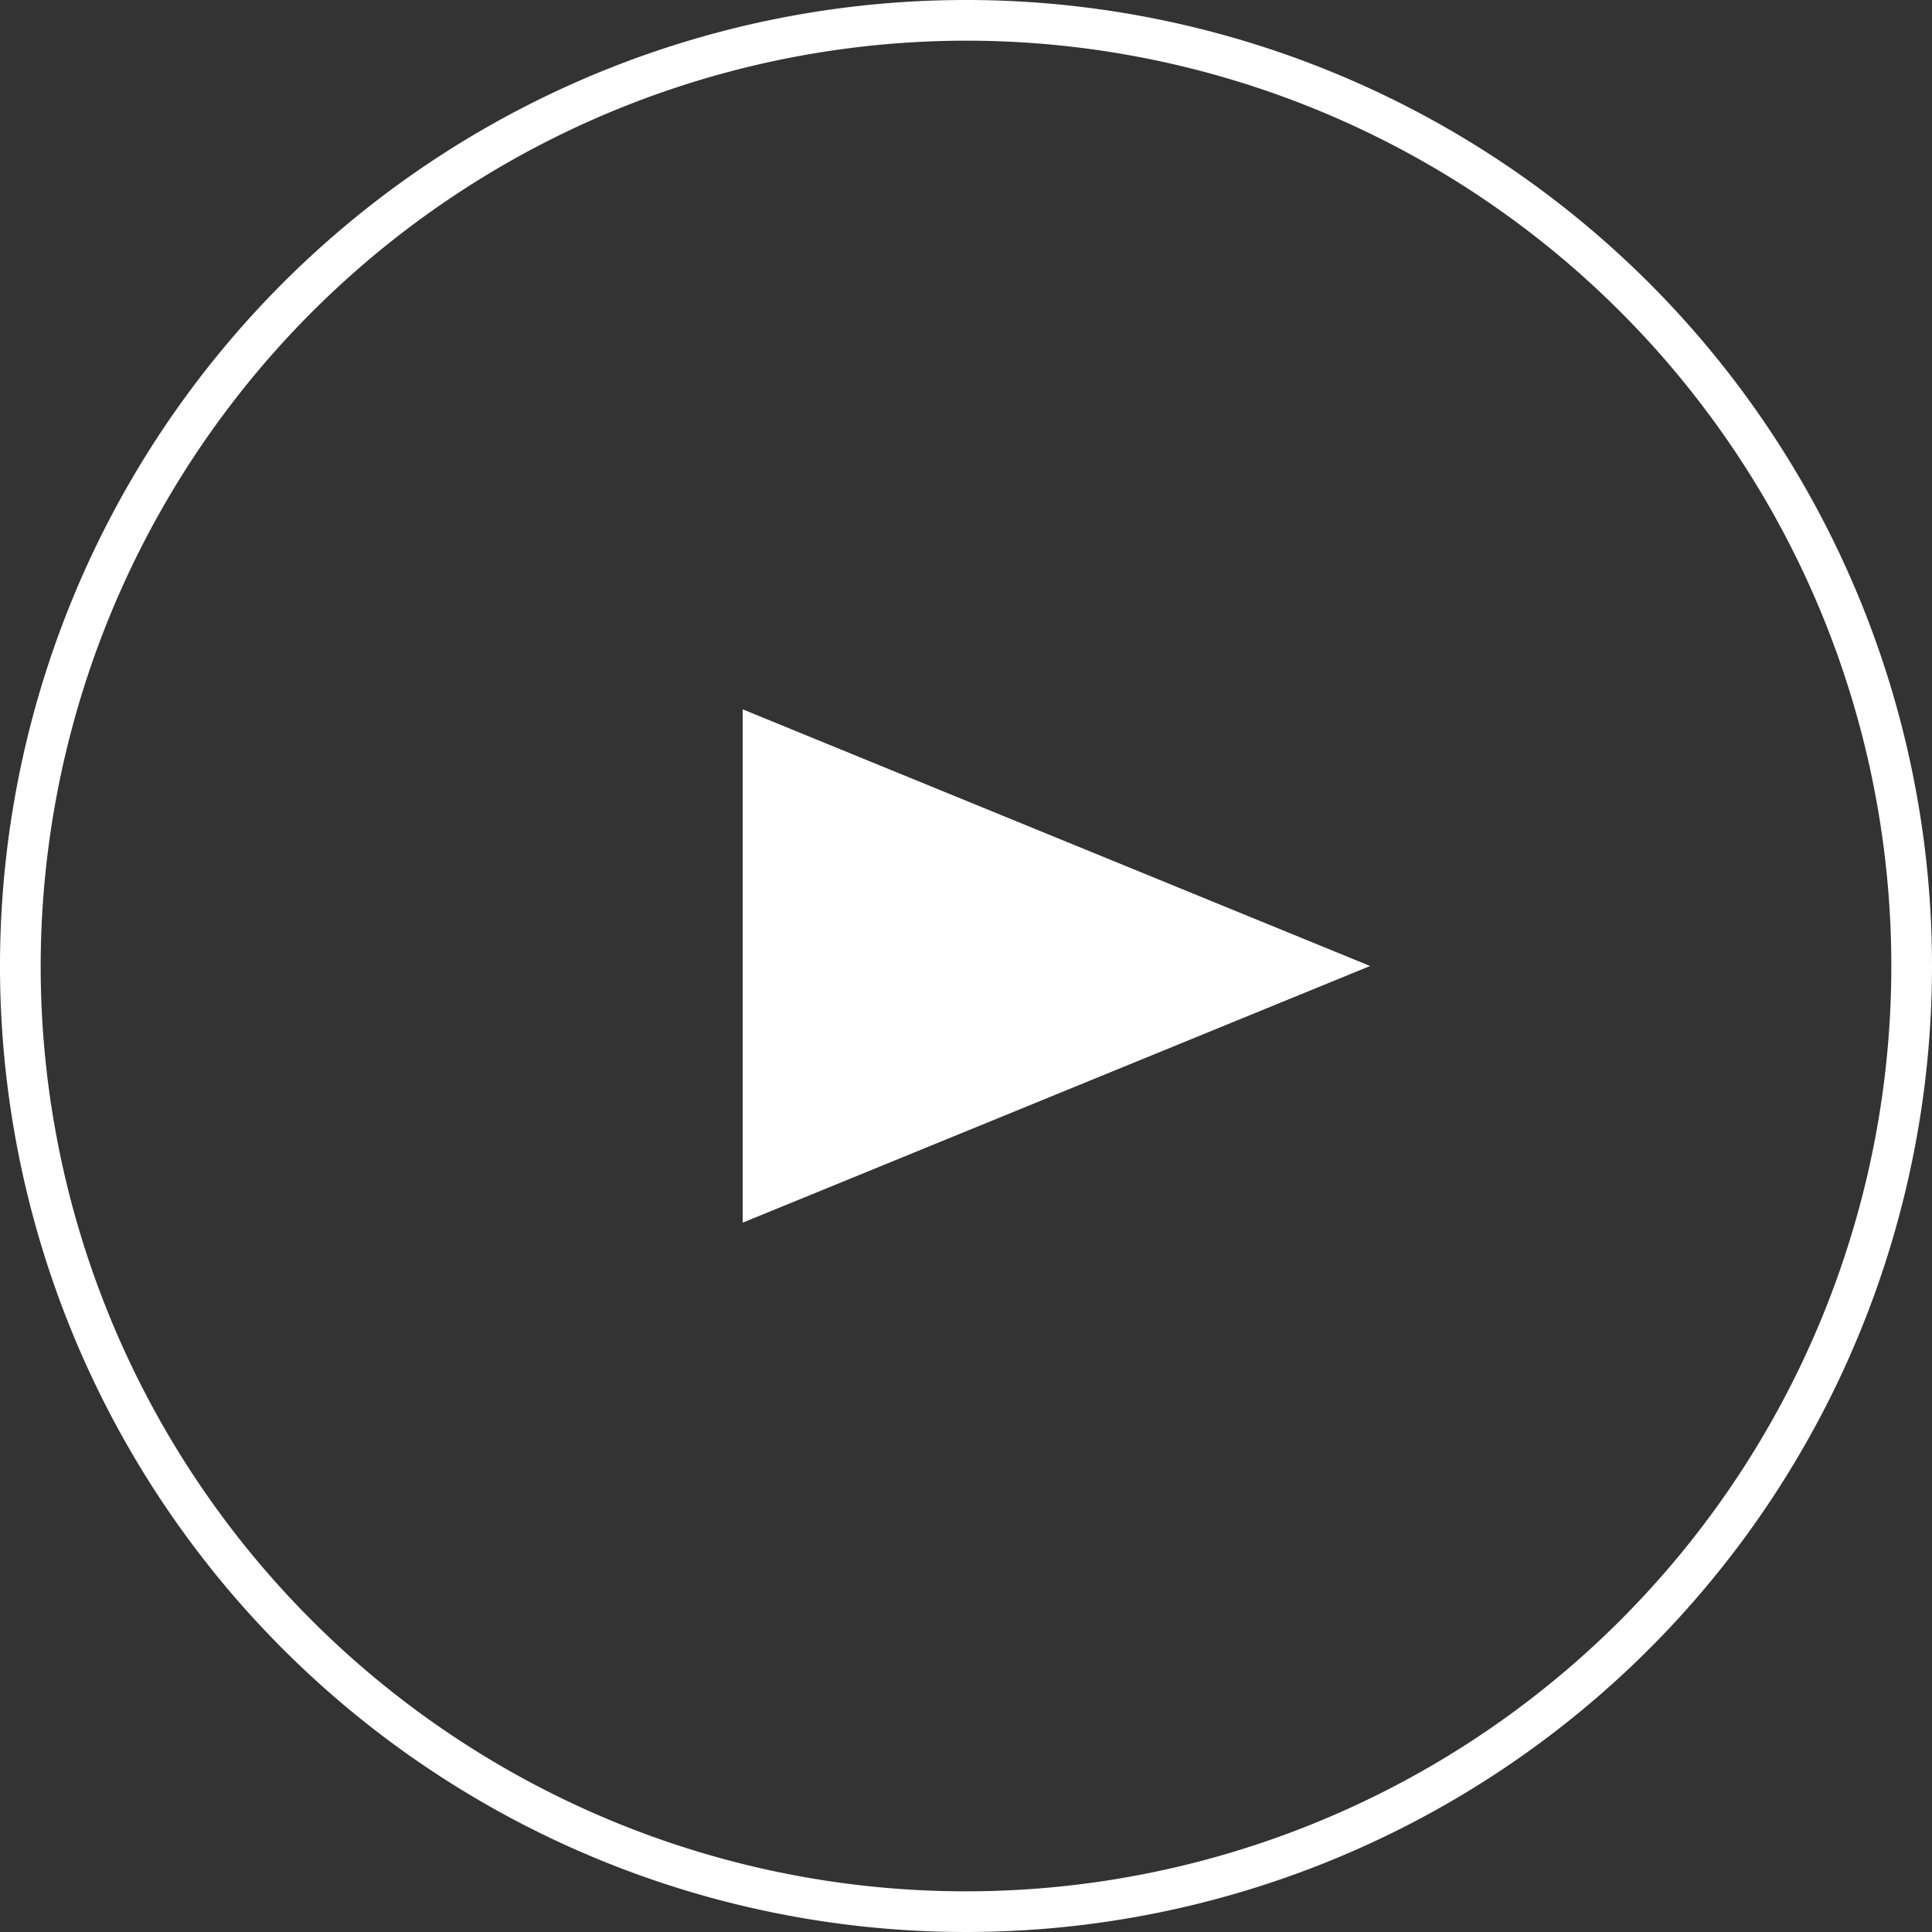 <svg id="レイヤー_1" data-name="レイヤー 1" xmlns="http://www.w3.org/2000/svg" viewBox="0 0 95 95"><rect x="0" y="0" width="95" height="95" fill="#333333" stroke="none"/><defs><style>.cls-1{fill:#fff;}</style></defs><polygon class="cls-1" points="67.37 47.5 36.52 60.12 36.52 34.88 67.37 47.5"/><path class="cls-1" d="M720.47,404.14a45.5,45.5,0,1,1-45.5,45.5,45.55,45.55,0,0,1,45.5-45.5m0-2a47.5,47.5,0,1,0,47.5,47.5,47.5,47.5,0,0,0-47.5-47.5Z" transform="translate(-672.97 -402.14)"/></svg>